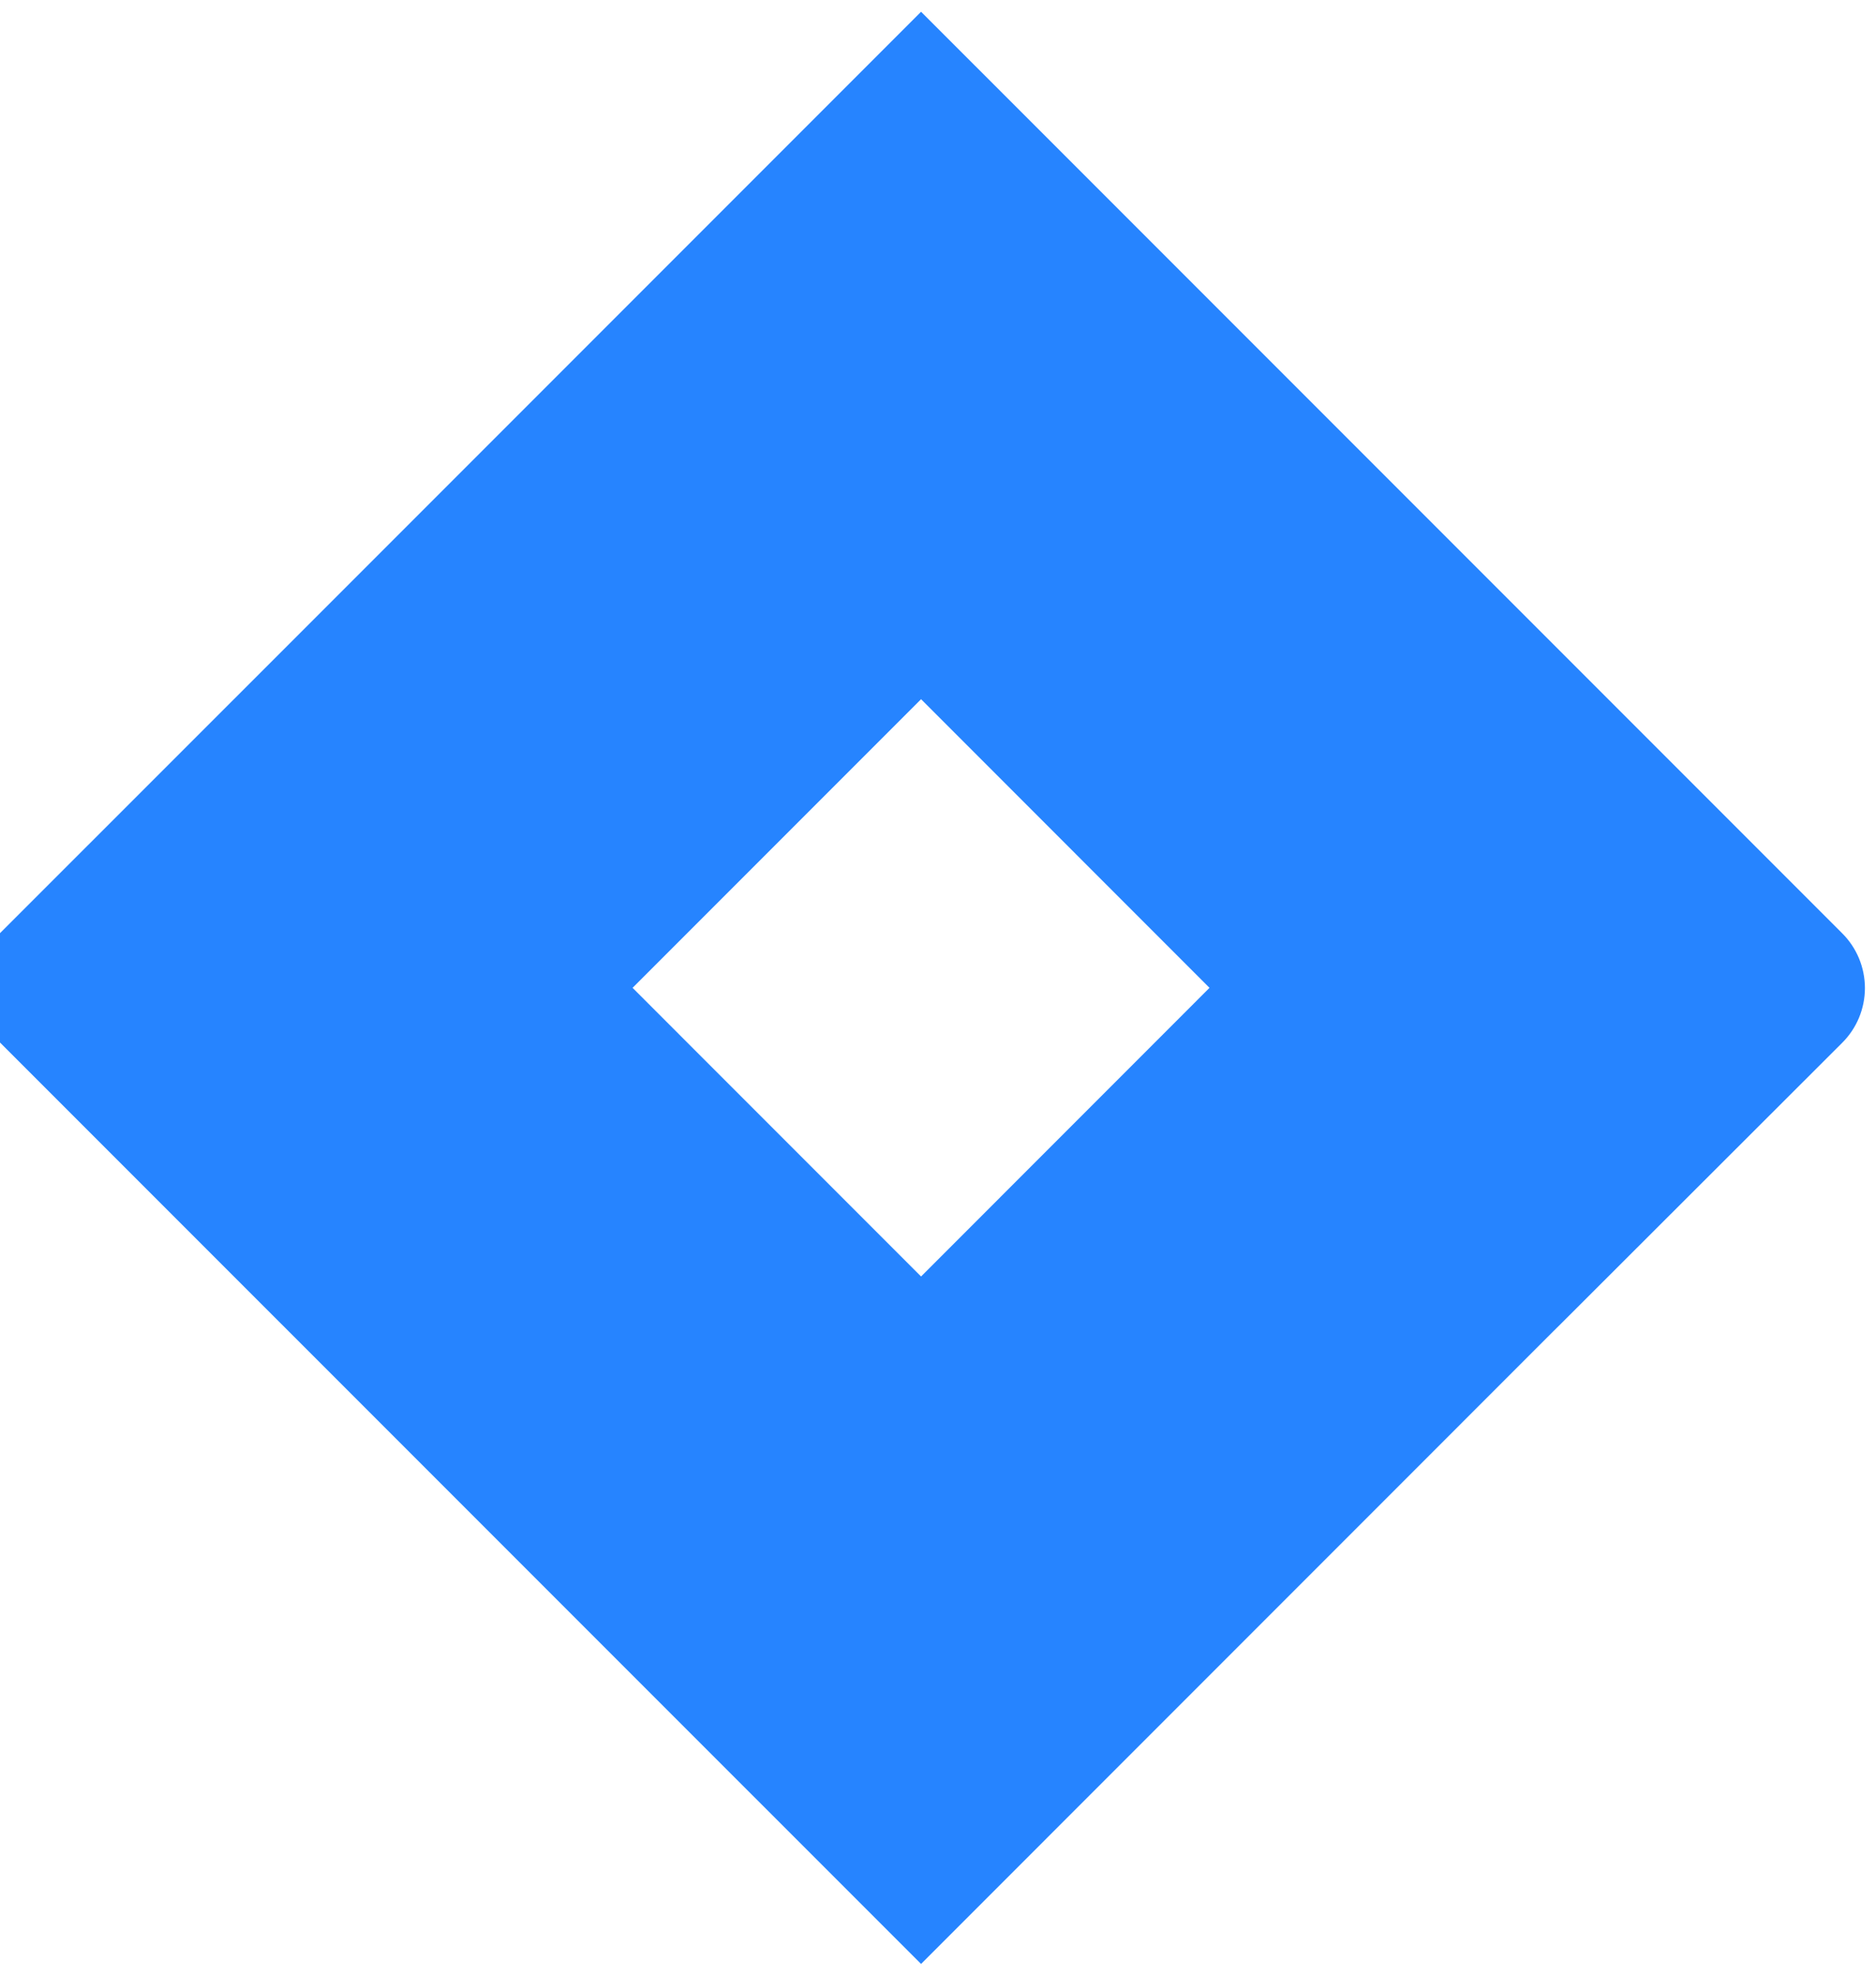 <svg width="76" height="80" viewBox="0 0 76 80" fill="none" xmlns="http://www.w3.org/2000/svg">
<path d="M74.626 37.787L40.611 3.772L37.314 0.476L11.708 26.082L-0.001 37.787C-0.586 38.375 -0.914 39.171 -0.914 40C-0.914 40.829 -0.586 41.625 -0.001 42.213L23.393 65.606L37.314 79.524L62.917 53.918L63.316 53.523L74.626 42.23C74.919 41.939 75.152 41.593 75.311 41.212C75.469 40.831 75.551 40.422 75.551 40.009C75.551 39.596 75.469 39.187 75.311 38.806C75.152 38.424 74.919 38.078 74.626 37.787ZM37.314 51.688L25.627 40L37.314 28.312L48.999 40L37.314 51.688Z" fill="#2684FF"/>
</svg>

